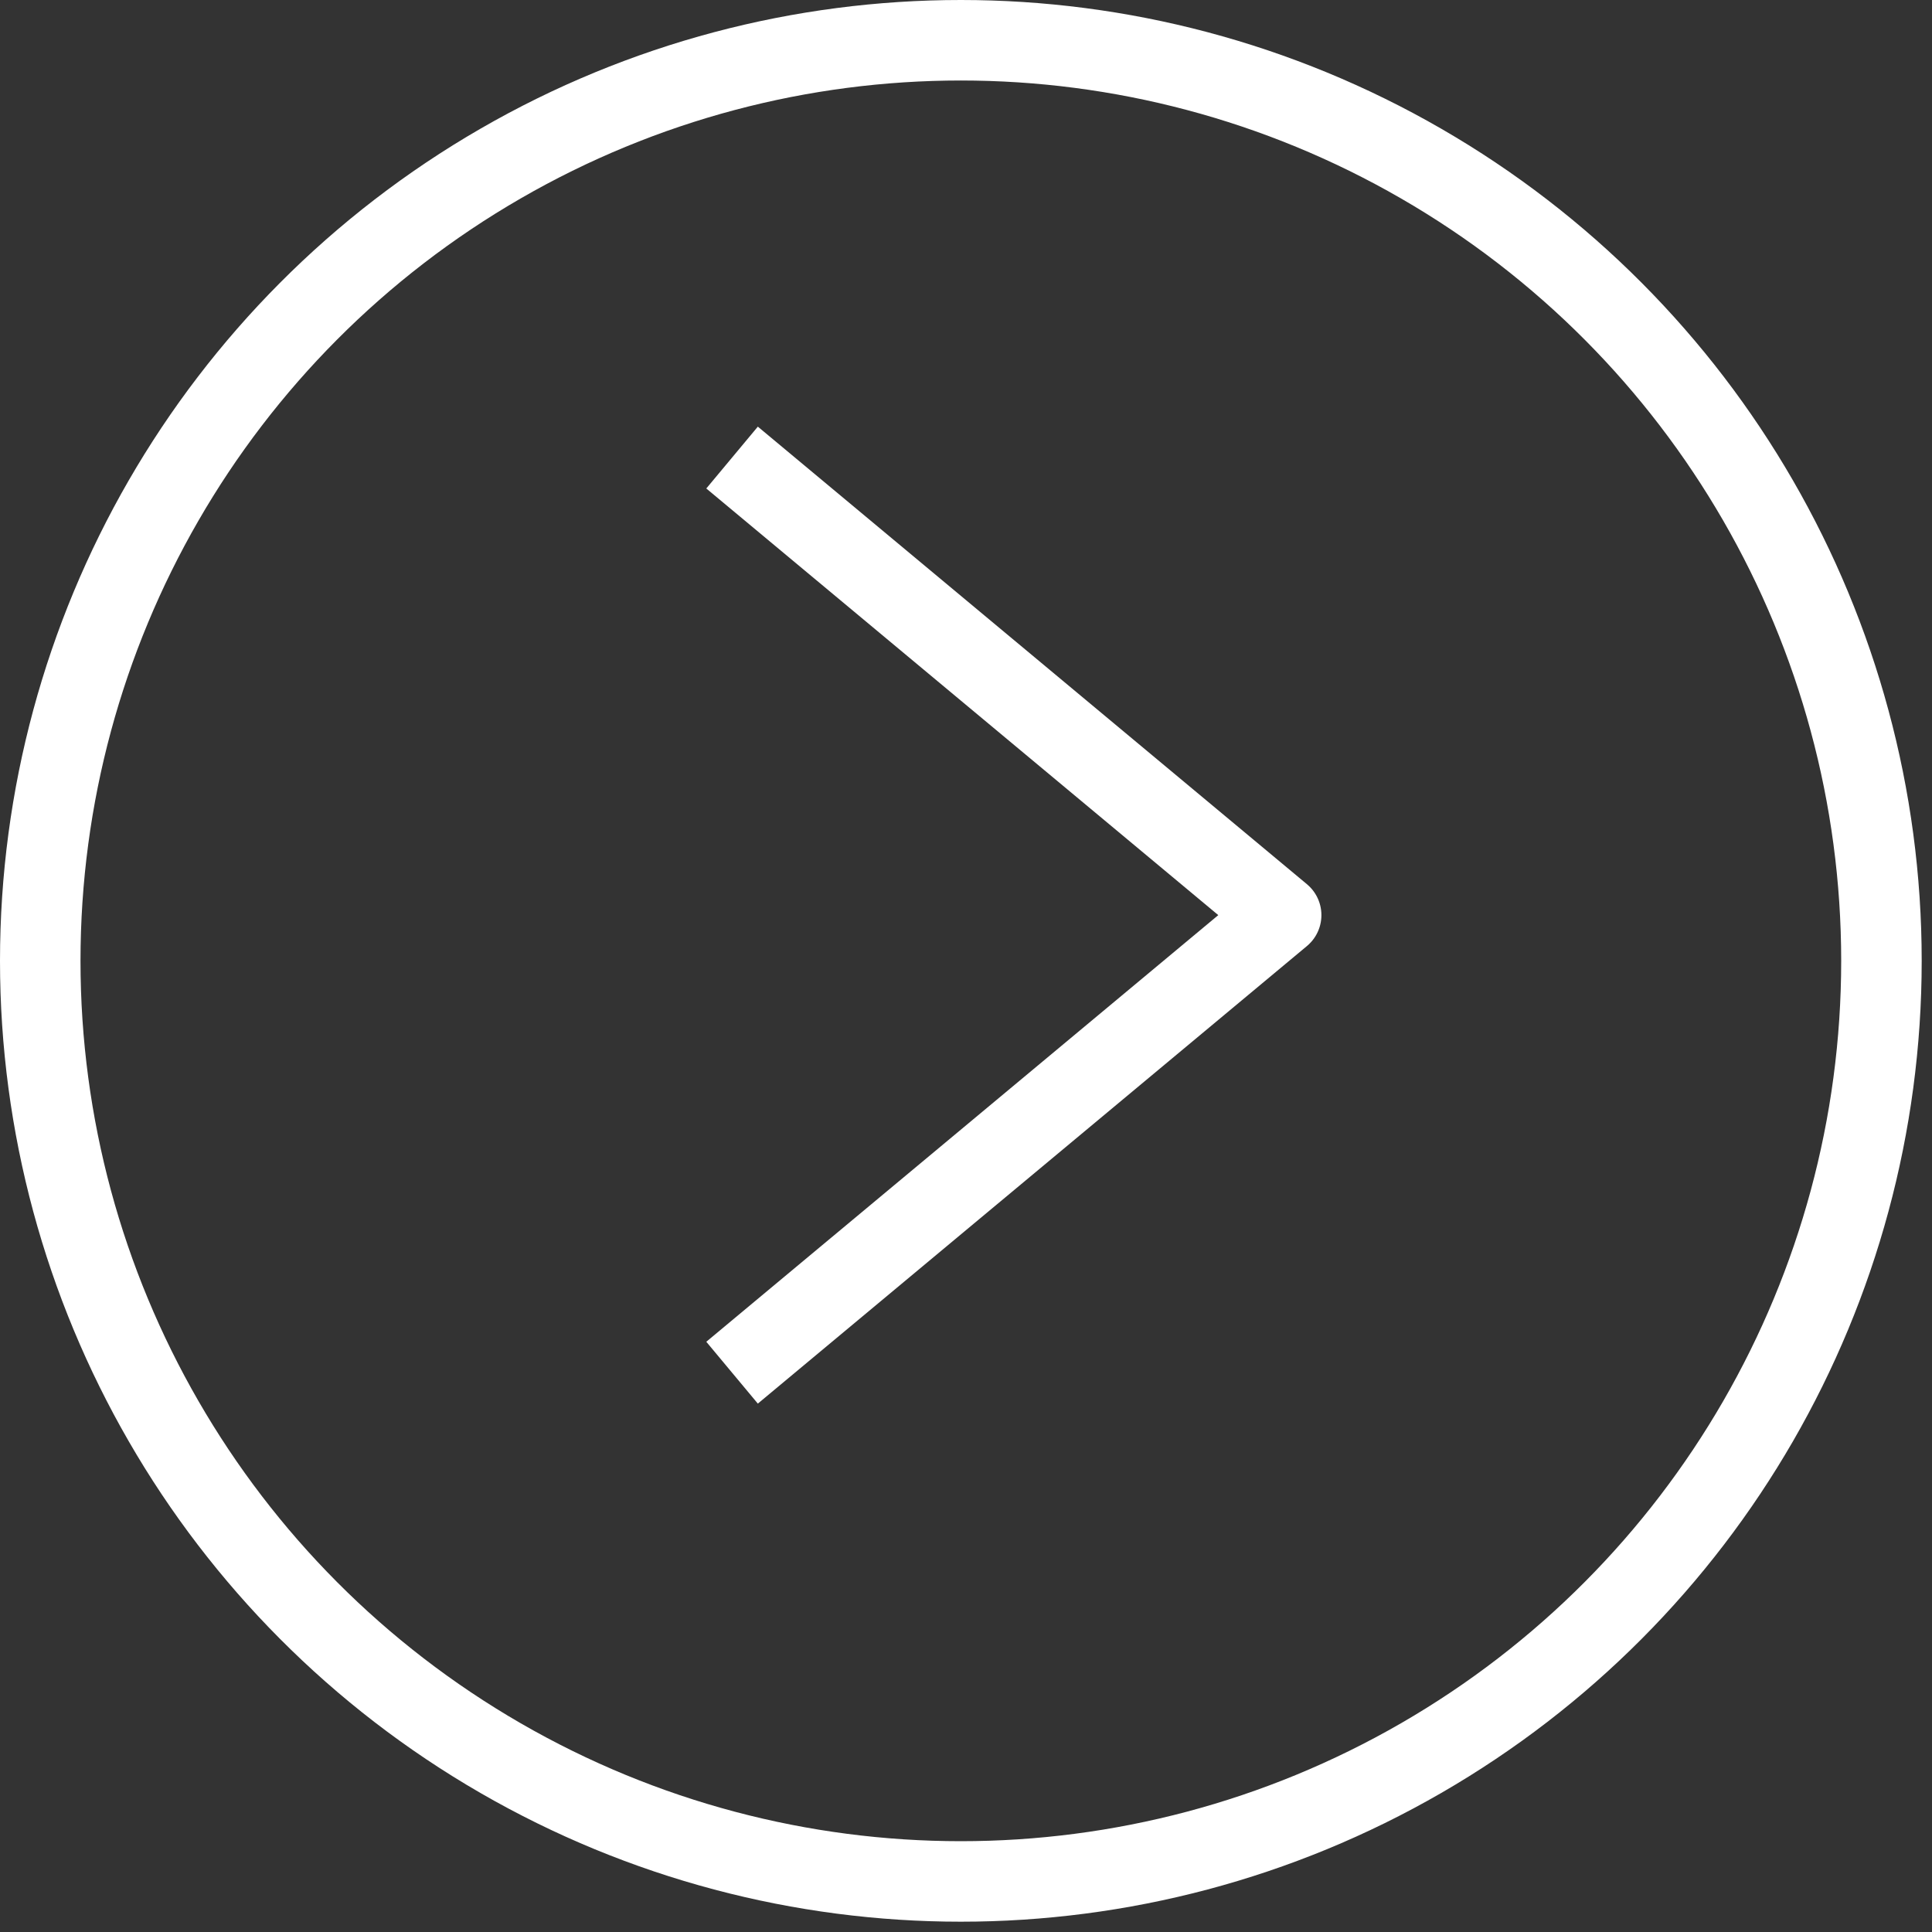 <svg width="24" height="24" viewBox="0 0 24 24" fill="none" xmlns="http://www.w3.org/2000/svg">
<rect x="0" y="0" width="24" height="24" fill="#333333" stroke="none"/>
<path d="M9.094 17.052L15.915 11.368L9.094 5.684" stroke="white" stroke-linejoin="round"/>
<circle cx="11.936" cy="11.936" r="11.436" stroke="white"/>
</svg>
